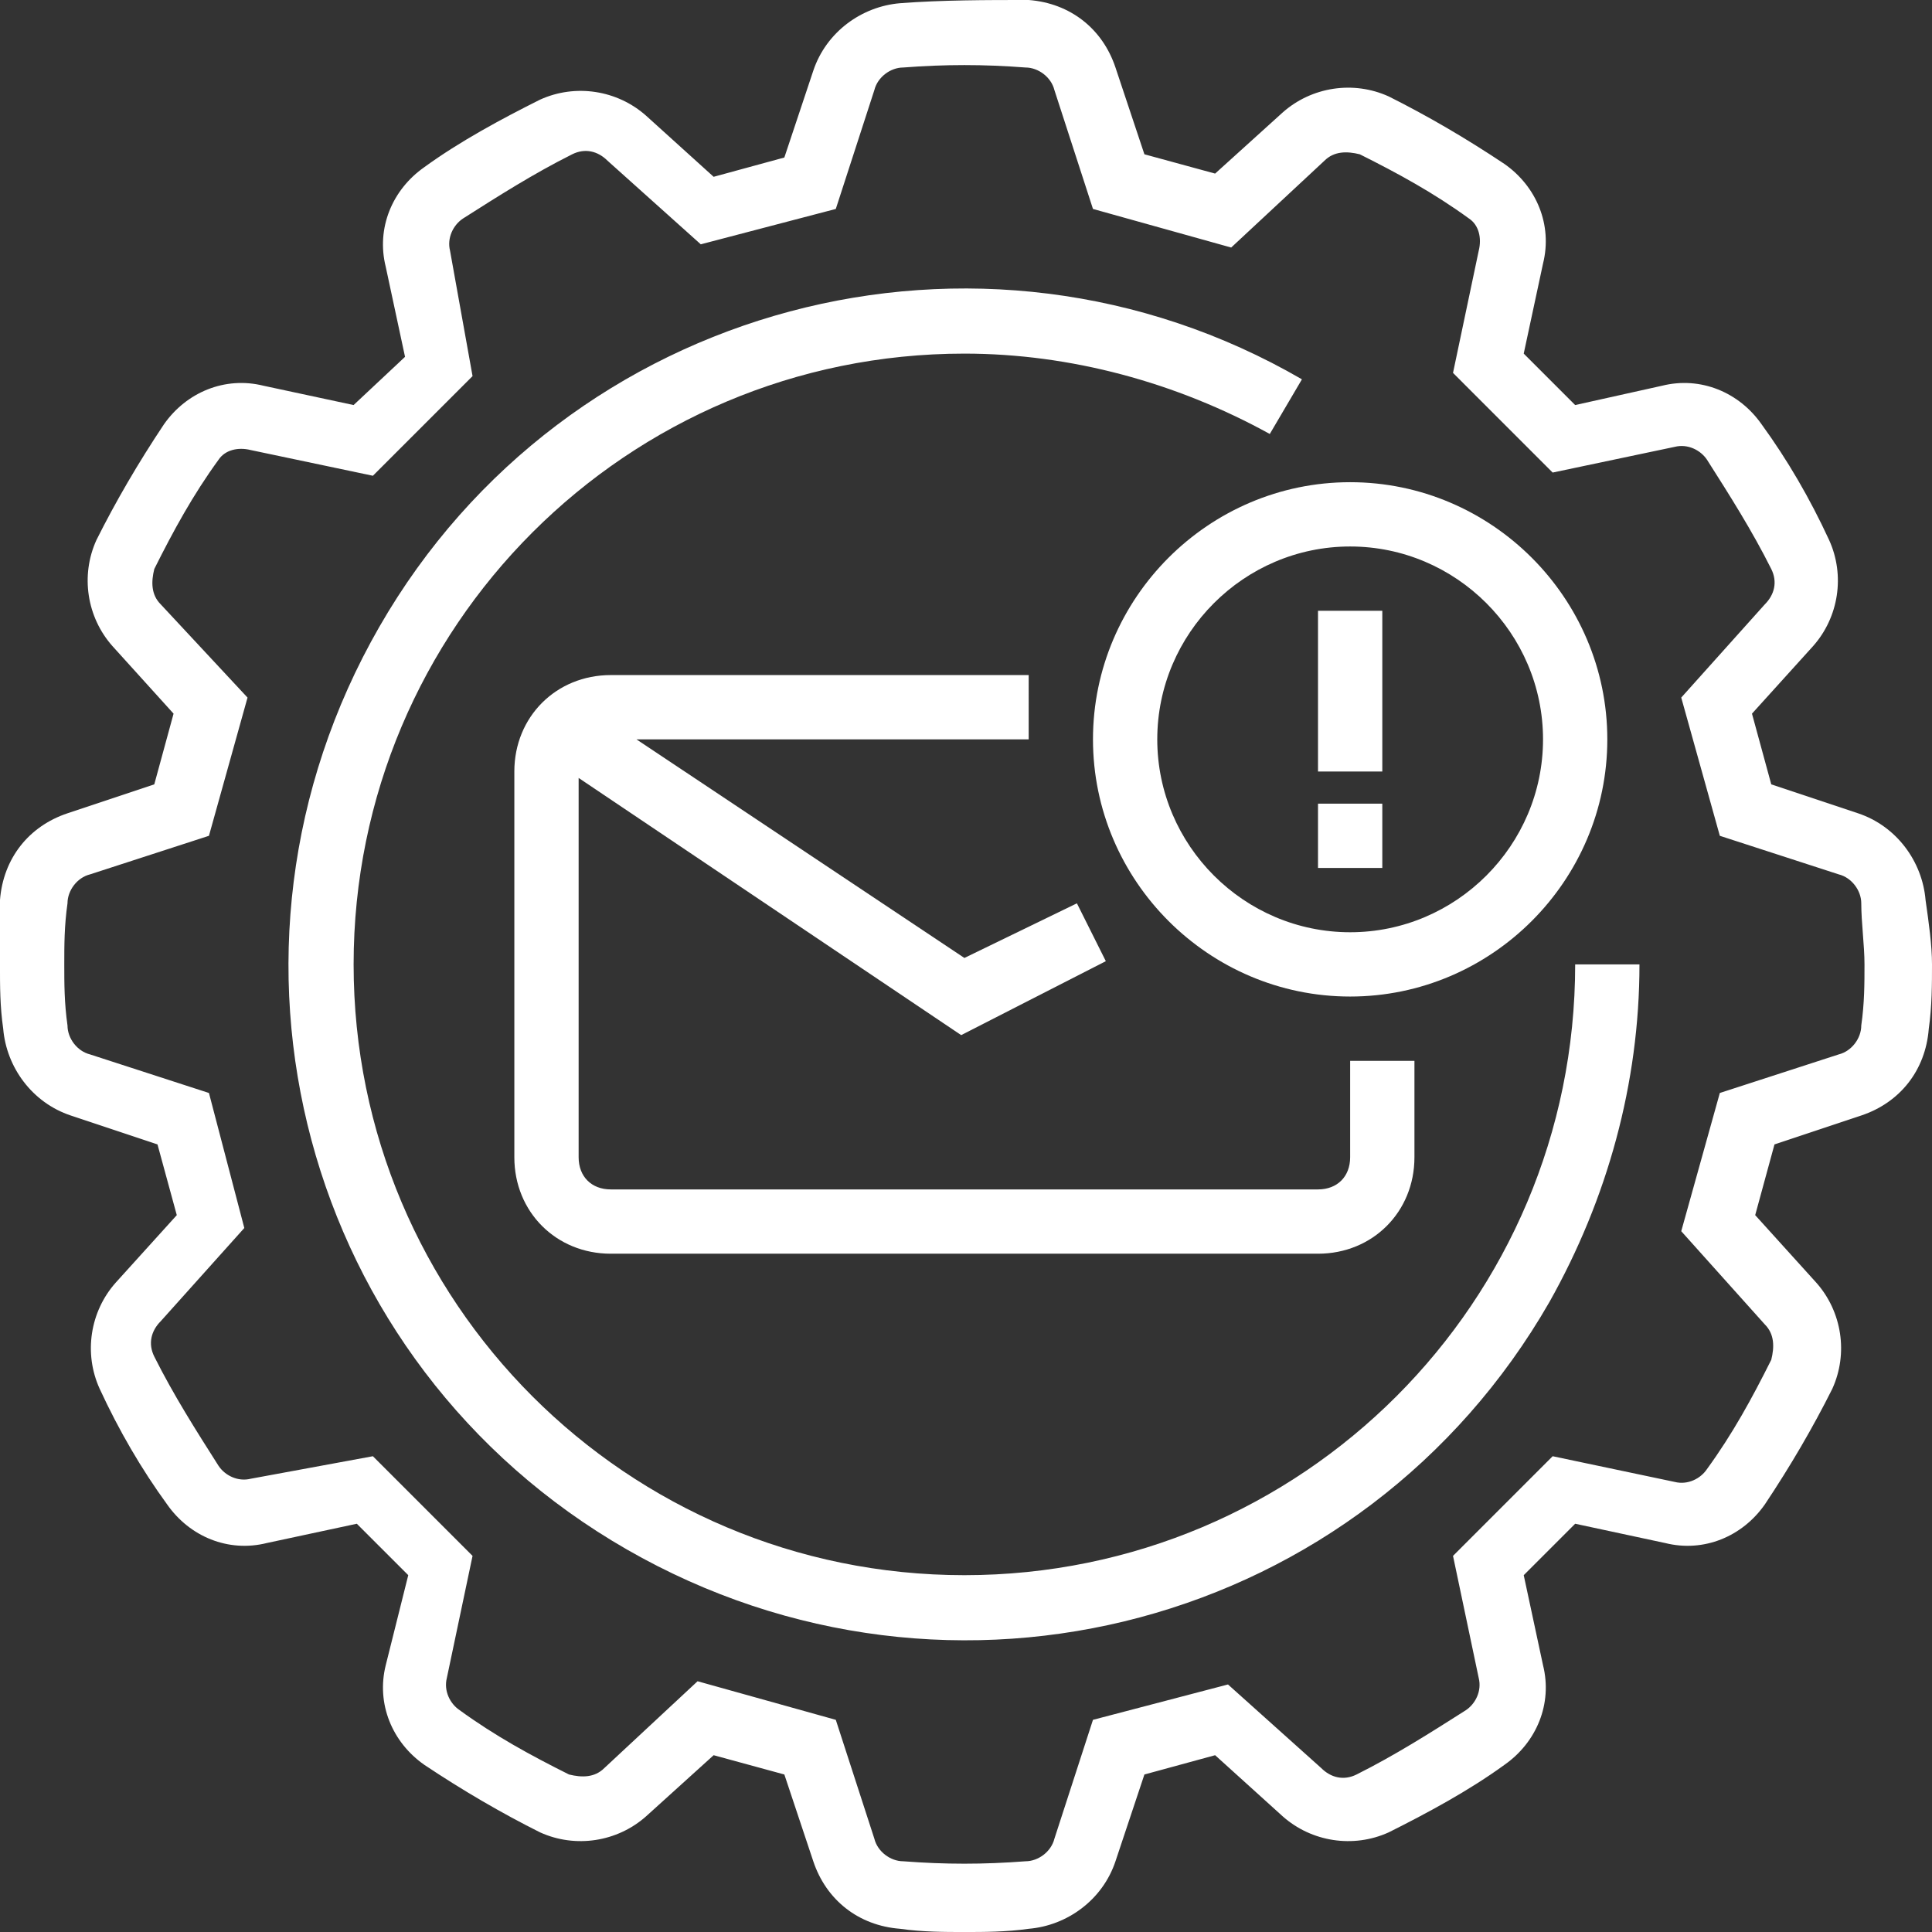 <svg height="480.8pt" fill="white" viewBox="0 0 480.8 480.8" width="480.8pt" xmlns="http://www.w3.org/2000/svg"><rect x="0" y="0" width="480.8" height="480.8" fill="#333333" stroke="none"/><path d="m479.199 224c-.801-9.602-7.199-18.398-16.801-21.602l-21.598-7.199-4.801-17.598 15.199-16.801c6.402-7.199 8-17.602 4-26.402-4.801-10.398-10.398-20-16.801-28.797-5.598-8-15.199-12-24.797-9.602l-21.602 4.801-12.801-12.801 4.801-22.398c2.398-9.602-1.602-19.203-9.602-24.801-9.598-6.402-19.199-12-28.797-16.801-8.801-4-19.203-2.398-26.402 4l-16.801 15.199-17.598-4.801-7.199-21.598c-3.203-9.602-11.203-16-21.602-16.801-10.398 0-21.602 0-32 .801-9.602.801-18.398 7.199-21.602 16.801l-7.199 21.598-17.598 4.801-16.801-15.199c-7.199-6.402-17.602-8-26.402-4-9.598 4.801-20 10.398-28.797 16.801-8 5.598-12 15.199-9.602 24.797l4.801 22.402-12.801 12-22.398-4.801c-9.602-2.398-19.203 1.602-24.801 9.602-6.402 9.598-12 19.199-16.801 28.797-4 8.801-2.398 19.203 4 26.402l15.199 16.801-4.801 17.598-21.598 7.199c-9.602 3.203-16 11.203-16.801 21.602v16c0 5.602 0 10.398.801 16 .801 9.602 7.199 18.398 16.801 21.602l21.598 7.199 4.801 17.598-15.199 16.801c-6.402 7.199-8 17.602-4 26.402 4.801 10.398 10.398 20 16.801 28.797 5.598 8 15.199 12 24.797 9.602l22.402-4.801 12.801 12.801-5.602 22.398c-2.398 9.602 1.602 19.203 9.602 24.801 9.598 6.402 19.199 12 28.797 16.801 8.801 4 19.203 2.398 26.402-4l16.801-15.199 17.598 4.801 7.199 21.598c3.203 9.602 11.203 16 21.602 16.801 5.602.801 11.199.801 16 .801s10.398 0 16-.801c9.602-.801 18.398-7.199 21.602-16.801l7.199-21.598 17.598-4.801 16.801 15.199c7.199 6.398 17.602 8 26.402 4 9.598-4.801 20-10.398 28.797-16.801 8-5.598 12-15.199 9.602-24.801l-4.801-22.398 12.801-12.801 22.398 4.801c9.602 2.398 19.203-1.602 24.801-9.602 6.402-9.598 12-19.199 16.801-28.797 4-8.801 2.398-19.203-4-26.402l-15.199-16.801 4.801-17.598 21.598-7.199c9.602-3.203 16-11.203 16.801-21.602.801-5.602.801-11.199.801-16s-.801-10.398-1.602-16zm-16 31.199c0 3.199-2.398 6.402-5.598 7.199l-29.602 9.602-9.602 34.398 20.801 23.203c2.402 2.398 2.402 5.598 1.602 8.797-4.801 9.602-9.602 18.402-16 27.203-1.602 2.398-4.801 4-8 3.199l-30.402-6.402-24.797 24.801 6.398 30.402c.801 3.199-.801 6.398-3.199 8-8.801 5.598-17.602 11.199-27.199 16-3.203 1.598-6.402.797-8.801-1.602l-23.199-20.801-33.602 8.801-9.602 29.602c-.797 3.199-4 5.598-7.199 5.598-10.398.801-20 .801-30.398 0-3.199 0-6.402-2.398-7.199-5.598l-9.602-29.602-34.398-9.602-23.203 21.602c-2.398 2.398-5.598 2.398-8.797 1.602-9.602-4.801-18.402-9.602-27.203-16-2.398-1.602-4-4.801-3.199-8l6.402-30.402-24.801-24.801-30.402 5.602c-3.199.801-6.398-.801-8-3.199-5.598-8.801-11.199-17.602-16-27.199-1.598-3.203-.797-6.402 1.602-8.801l20.801-23.199-8.801-33.602-29.602-9.602c-3.199-.797-5.598-4-5.598-7.199-.801-5.598-.801-10.398-.801-15.199s0-9.602.801-15.199c0-3.199 2.398-6.402 5.598-7.199l29.602-9.602 9.602-34.398-21.602-23.203c-2.398-2.398-2.398-5.598-1.602-8.797 4.801-9.602 9.602-18.402 16-27.203 1.602-2.398 4.801-3.199 8-2.398l30.402 6.398 24.801-24.797-5.602-31.203c-.801-3.199.801-6.398 3.199-8 8.801-5.598 17.602-11.199 27.199-16 3.203-1.598 6.402-.797 8.801 1.602l23.199 20.801 33.602-8.801 9.602-29.602c.797-3.199 4-5.598 7.199-5.598 10.398-.801 20-.801 30.398 0 3.199 0 6.402 2.398 7.199 5.598l9.602 29.602 34.398 9.602 23.203-21.602c2.398-2.398 5.598-2.398 8.797-1.602 9.602 4.801 18.402 9.602 27.203 16 2.398 1.602 3.199 4.801 2.398 8l-6.398 30.402 24.797 24.801 30.402-6.402c3.199-.801 6.398.801 8 3.199 5.598 8.801 11.199 17.602 16 27.203 1.598 3.199.801 6.398-1.602 8.797l-20.801 23.203 9.602 34.398 29.602 9.602c3.199.797 5.598 4 5.598 7.199 0 4.801.801 10.398.801 15.199s0 9.602-.801 15.199zm0 0"/><path d="m240 392c-84 0-152-68-152-152s68-152 152-152c26.398 0 52.801 7.199 76 20l8-13.602c-80-46.398-183.199-19.199-229.602 61.602-46.398 80.801-19.199 183.199 61.602 229.602 80.801 46.398 183.199 19.199 229.602-61.602 14.398-25.602 22.398-54.398 22.398-84h-16c0 84-68 152-152 152zm0 0"/><path d="m256 168h-104c-13.602 0-24 10.398-24 24v96c0 13.602 10.398 24 24 24h176c13.602 0 24-10.398 24-24v-24h-16v24c0 4.801-3.199 8-8 8h-176c-4.801 0-8-3.199-8-8v-94.398l95.199 64 36-18.402-7.199-14.398-28 13.598-81.602-54.398h97.602zm0 0"/><path d="m272 184c0 35.199 28.801 64 64 64s64-28.801 64-64-28.801-64-64-64-64 28.801-64 64zm64-48c26.398 0 48 21.602 48 48s-21.602 48-48 48-48-21.602-48-48 21.602-48 48-48zm0 0"/><path d="m328 152h16v40h-16zm0 0"/><path d="m328 200h16v16h-16zm0 0"/></svg>